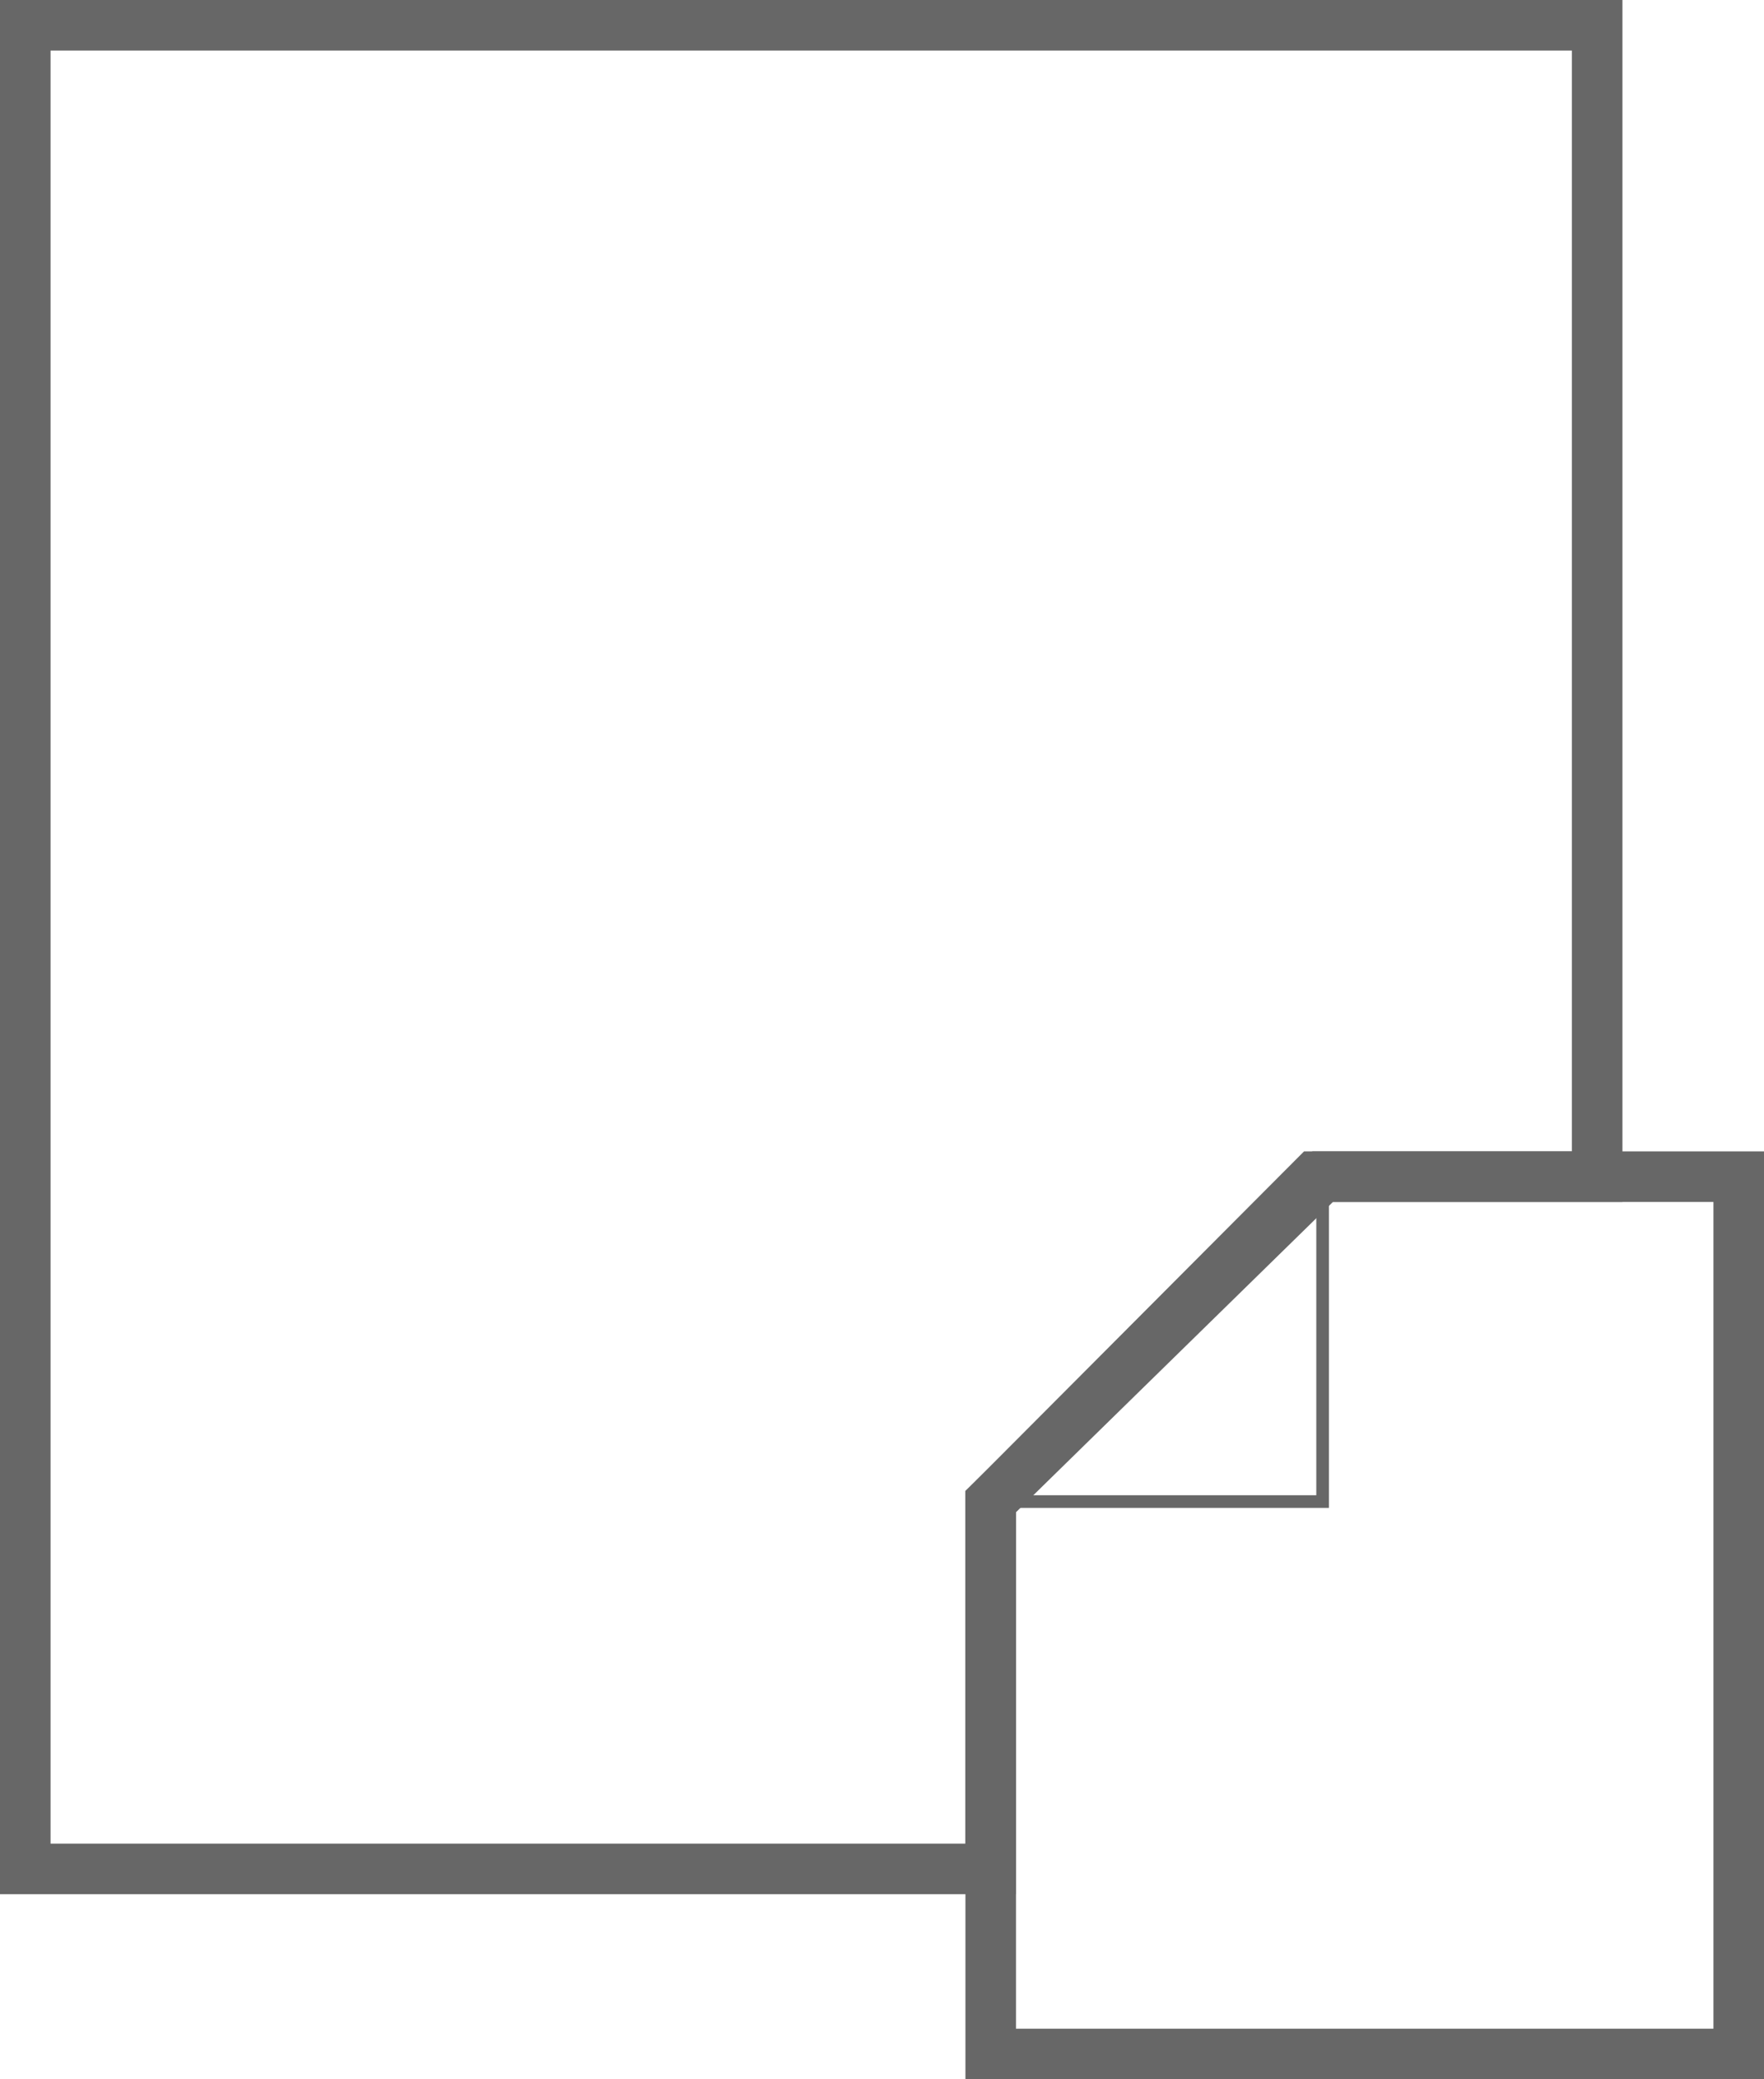 <svg xmlns="http://www.w3.org/2000/svg" width="69.78" height="82.24" viewBox="0 0 69.78 82.24"><title>posters</title><g id="Layer_2" data-name="Layer 2"><g id="Layer_1-2" data-name="Layer 1"><path d="M1,1H63.18V46.54H52.32L39.19,59.39V73.92H1Z" style="fill:none;stroke:#676767;stroke-miterlimit:10;stroke-width:2px"/><path d="M68.78,46.54v34.7H39.19V59.39L52,46.54Z" style="fill:none;stroke:#676767;stroke-miterlimit:10;stroke-width:2px"/><path d="M52.32,59.39H39.47L52.32,46.54Z" style="fill:none;stroke:#676767;stroke-miterlimit:10;stroke-width:0.5px"/></g></g></svg>